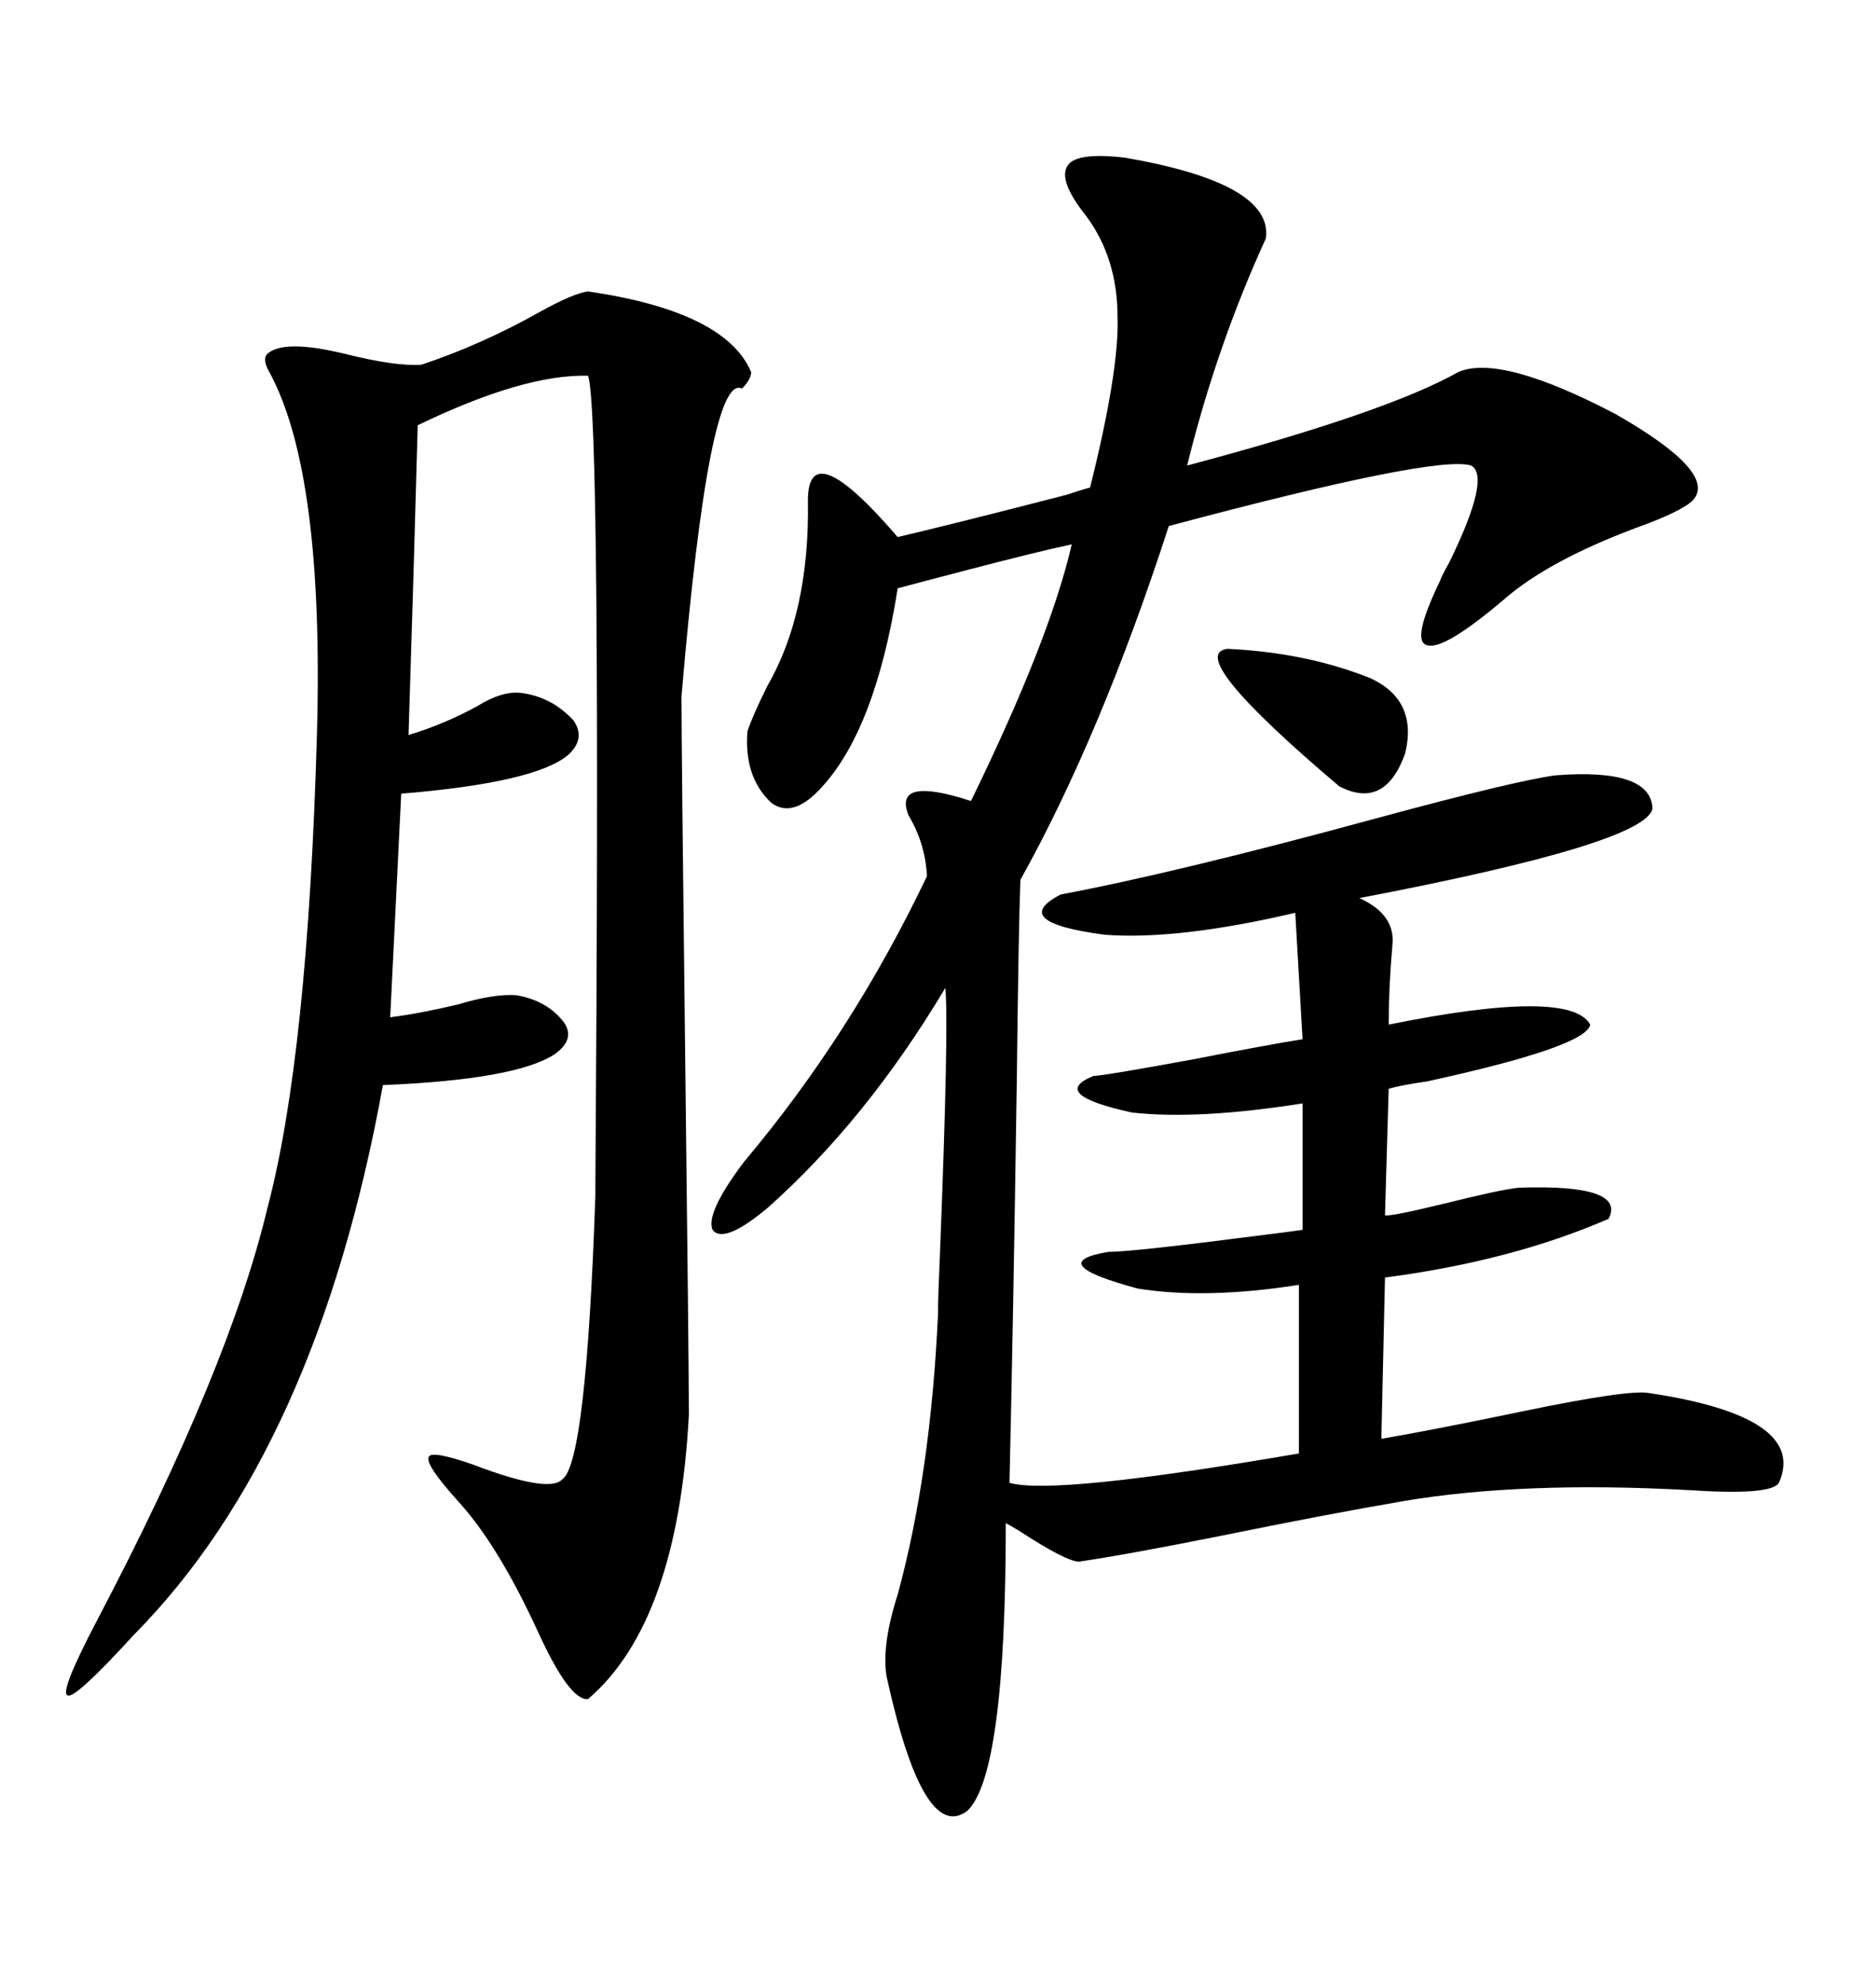 <svg xmlns="http://www.w3.org/2000/svg" xmlns:xlink="http://www.w3.org/1999/xlink" width="300" height="317.285"><path d="M179.88 25.20L179.88 25.20Q203.61 29.30 202.44 38.09L202.44 38.09Q194.53 55.37 189.84 74.41L189.84 74.41Q221.78 65.92 233.20 59.47L233.20 59.47Q239.94 56.54 258.40 66.21L258.40 66.21Q274.80 75.59 270.70 79.98L270.70 79.98Q268.95 81.74 261.62 84.38L261.62 84.38Q247.56 89.65 240.53 95.80L240.53 95.80Q230.86 104.00 228.22 103.13L228.22 103.13Q225.59 102.54 230.27 92.87L230.27 92.87Q230.57 91.99 231.74 89.94L231.74 89.94Q238.48 76.17 235.25 74.41L235.25 74.41Q229.69 72.66 186.91 84.08L186.91 84.08Q176.07 117.48 163.18 140.63L163.18 140.63Q162.89 147.66 162.60 172.85L162.60 172.85Q162.01 212.40 161.43 237.01L161.43 237.01Q168.46 239.06 207.71 232.32L207.71 232.32L207.71 205.37Q192.77 207.71 181.93 205.96L181.93 205.96Q166.70 201.86 177.25 200.10L177.25 200.10Q181.05 200.10 201.56 197.46L201.56 197.46Q206.25 196.88 208.30 196.58L208.30 196.58L208.30 176.37Q191.60 179.00 181.05 177.83L181.05 177.83Q167.58 174.90 174.90 171.97L174.90 171.97Q176.37 171.97 190.72 169.34L190.72 169.34Q202.73 166.99 208.30 166.11L208.30 166.11L207.13 145.90Q188.38 150.29 176.66 149.41L176.66 149.41Q161.13 147.36 169.63 142.97L169.63 142.97Q188.38 139.45 220.61 130.66L220.61 130.66Q242.29 124.80 248.73 123.93L248.73 123.93Q263.96 122.75 264.26 129.20L264.26 129.20Q263.38 134.77 217.38 143.55L217.38 143.55Q223.24 146.19 222.66 151.17L222.66 151.17Q222.07 157.91 222.07 163.77L222.07 163.77Q251.07 157.91 254.30 163.77L254.30 163.77Q253.71 167.29 228.22 172.85L228.22 172.85Q224.12 173.44 222.07 174.02L222.07 174.02L221.48 194.24Q222.07 194.53 230.57 192.48L230.57 192.48Q239.94 190.14 242.87 189.84L242.87 189.84Q260.16 189.26 257.23 194.82L257.23 194.82Q241.70 201.56 221.48 204.20L221.48 204.20L220.90 229.98Q229.39 228.52 243.46 225.59L243.46 225.59Q260.45 222.07 263.67 222.66L263.67 222.66Q289.16 226.46 284.47 237.01L284.47 237.01Q283.30 239.06 270.12 238.18L270.12 238.18Q243.46 236.72 224.41 239.94L224.41 239.94Q212.40 241.99 195.12 245.51L195.12 245.51Q180.47 248.44 172.56 249.61L172.56 249.61Q170.51 249.61 162.89 244.63L162.89 244.63Q161.43 243.75 160.84 243.46L160.84 243.46Q160.84 283.59 154.69 289.45L154.69 289.45Q147.66 294.73 141.80 268.07L141.80 268.07Q140.92 263.09 143.55 254.88L143.55 254.88Q148.83 235.55 150 210.06L150 210.06Q150 207.42 150.29 200.98L150.29 200.98Q151.76 163.77 151.17 157.91L151.17 157.91Q138.57 179.00 122.75 193.07L122.75 193.07Q115.72 198.93 113.96 196.58L113.96 196.58Q112.79 193.95 118.95 185.74L118.95 185.74Q136.23 165.23 148.24 140.04L148.24 140.04Q147.95 134.77 145.31 130.37L145.31 130.37Q142.68 123.93 155.27 128.03L155.27 128.03Q167.87 102.25 171.39 87.01L171.39 87.01Q165.82 88.18 153.52 91.41L153.52 91.41Q146.78 93.16 143.55 94.04L143.55 94.04Q140.04 116.31 131.54 125.68L131.54 125.68Q126.86 130.96 123.34 128.32L123.34 128.32Q118.95 124.22 119.53 116.89L119.53 116.89Q120.41 114.26 122.75 109.57L122.75 109.57Q129.49 97.85 129.20 79.98L129.20 79.98Q129.20 69.14 143.55 85.84L143.55 85.84Q152.34 83.79 170.51 79.10L170.51 79.10Q173.14 78.22 174.32 77.93L174.32 77.93Q179.00 59.18 178.71 50.68L178.71 50.68Q178.71 41.31 173.73 34.57L173.73 34.57Q169.04 28.71 170.80 26.37L170.80 26.37Q172.27 24.32 179.88 25.20ZM94.04 46.58L94.04 46.58Q116.02 49.80 120.12 59.47L120.12 59.47Q120.12 60.64 118.65 62.11L118.65 62.11Q113.38 59.47 108.98 111.33L108.98 111.33Q108.98 119.24 109.57 168.75L109.57 168.75Q110.16 218.26 110.16 226.17L110.16 226.17Q108.40 259.28 94.04 271.58L94.04 271.58Q91.11 271.88 86.13 261.04L86.13 261.04Q79.69 246.97 73.24 239.94L73.24 239.94Q67.97 234.08 68.55 232.91L68.55 232.91Q68.85 231.74 75.59 234.08L75.59 234.08Q87.89 238.77 89.94 236.43L89.94 236.43Q93.75 233.79 95.21 191.02L95.21 191.02Q95.21 191.02 95.21 189.55L95.21 189.55Q96.09 65.63 94.04 60.06L94.04 60.06Q83.79 59.77 66.80 67.97L66.80 67.97Q66.21 89.94 65.33 117.48L65.33 117.48Q71.19 115.72 76.46 112.79L76.46 112.79Q80.27 110.45 83.20 110.74L83.20 110.74Q88.18 111.33 91.70 115.14L91.70 115.14Q93.75 118.07 90.82 120.70L90.82 120.70Q85.55 125.10 64.16 126.86L64.16 126.86L62.40 162.60Q67.09 162.01 73.24 160.55L73.24 160.55Q79.10 158.79 82.62 159.08L82.62 159.08Q87.60 159.96 90.23 163.48L90.23 163.48Q91.99 166.11 88.77 168.46L88.77 168.46Q82.62 172.56 61.23 173.44L61.23 173.44Q50.68 231.74 21.39 261.33L21.39 261.33Q12.01 271.58 10.84 271.00L10.84 271.00Q9.38 270.70 15.53 258.98L15.53 258.98Q36.62 218.85 42.77 193.07L42.77 193.07Q49.22 168.75 50.68 117.48L50.68 117.48Q51.86 75.59 43.07 59.47L43.07 59.47Q41.89 57.42 42.77 56.54L42.77 56.54Q45.41 54.20 55.08 56.54L55.08 56.54Q63.28 58.59 67.38 58.30L67.38 58.30Q77.05 55.08 86.43 49.80L86.43 49.80Q91.70 46.88 94.04 46.58ZM196.29 103.71L196.29 103.71Q208.89 104.30 219.14 108.40L219.14 108.40Q226.76 111.91 224.71 120.41L224.71 120.41Q221.48 129.49 214.16 125.68L214.16 125.68Q189.26 104.59 196.29 103.71Z"/></svg>
